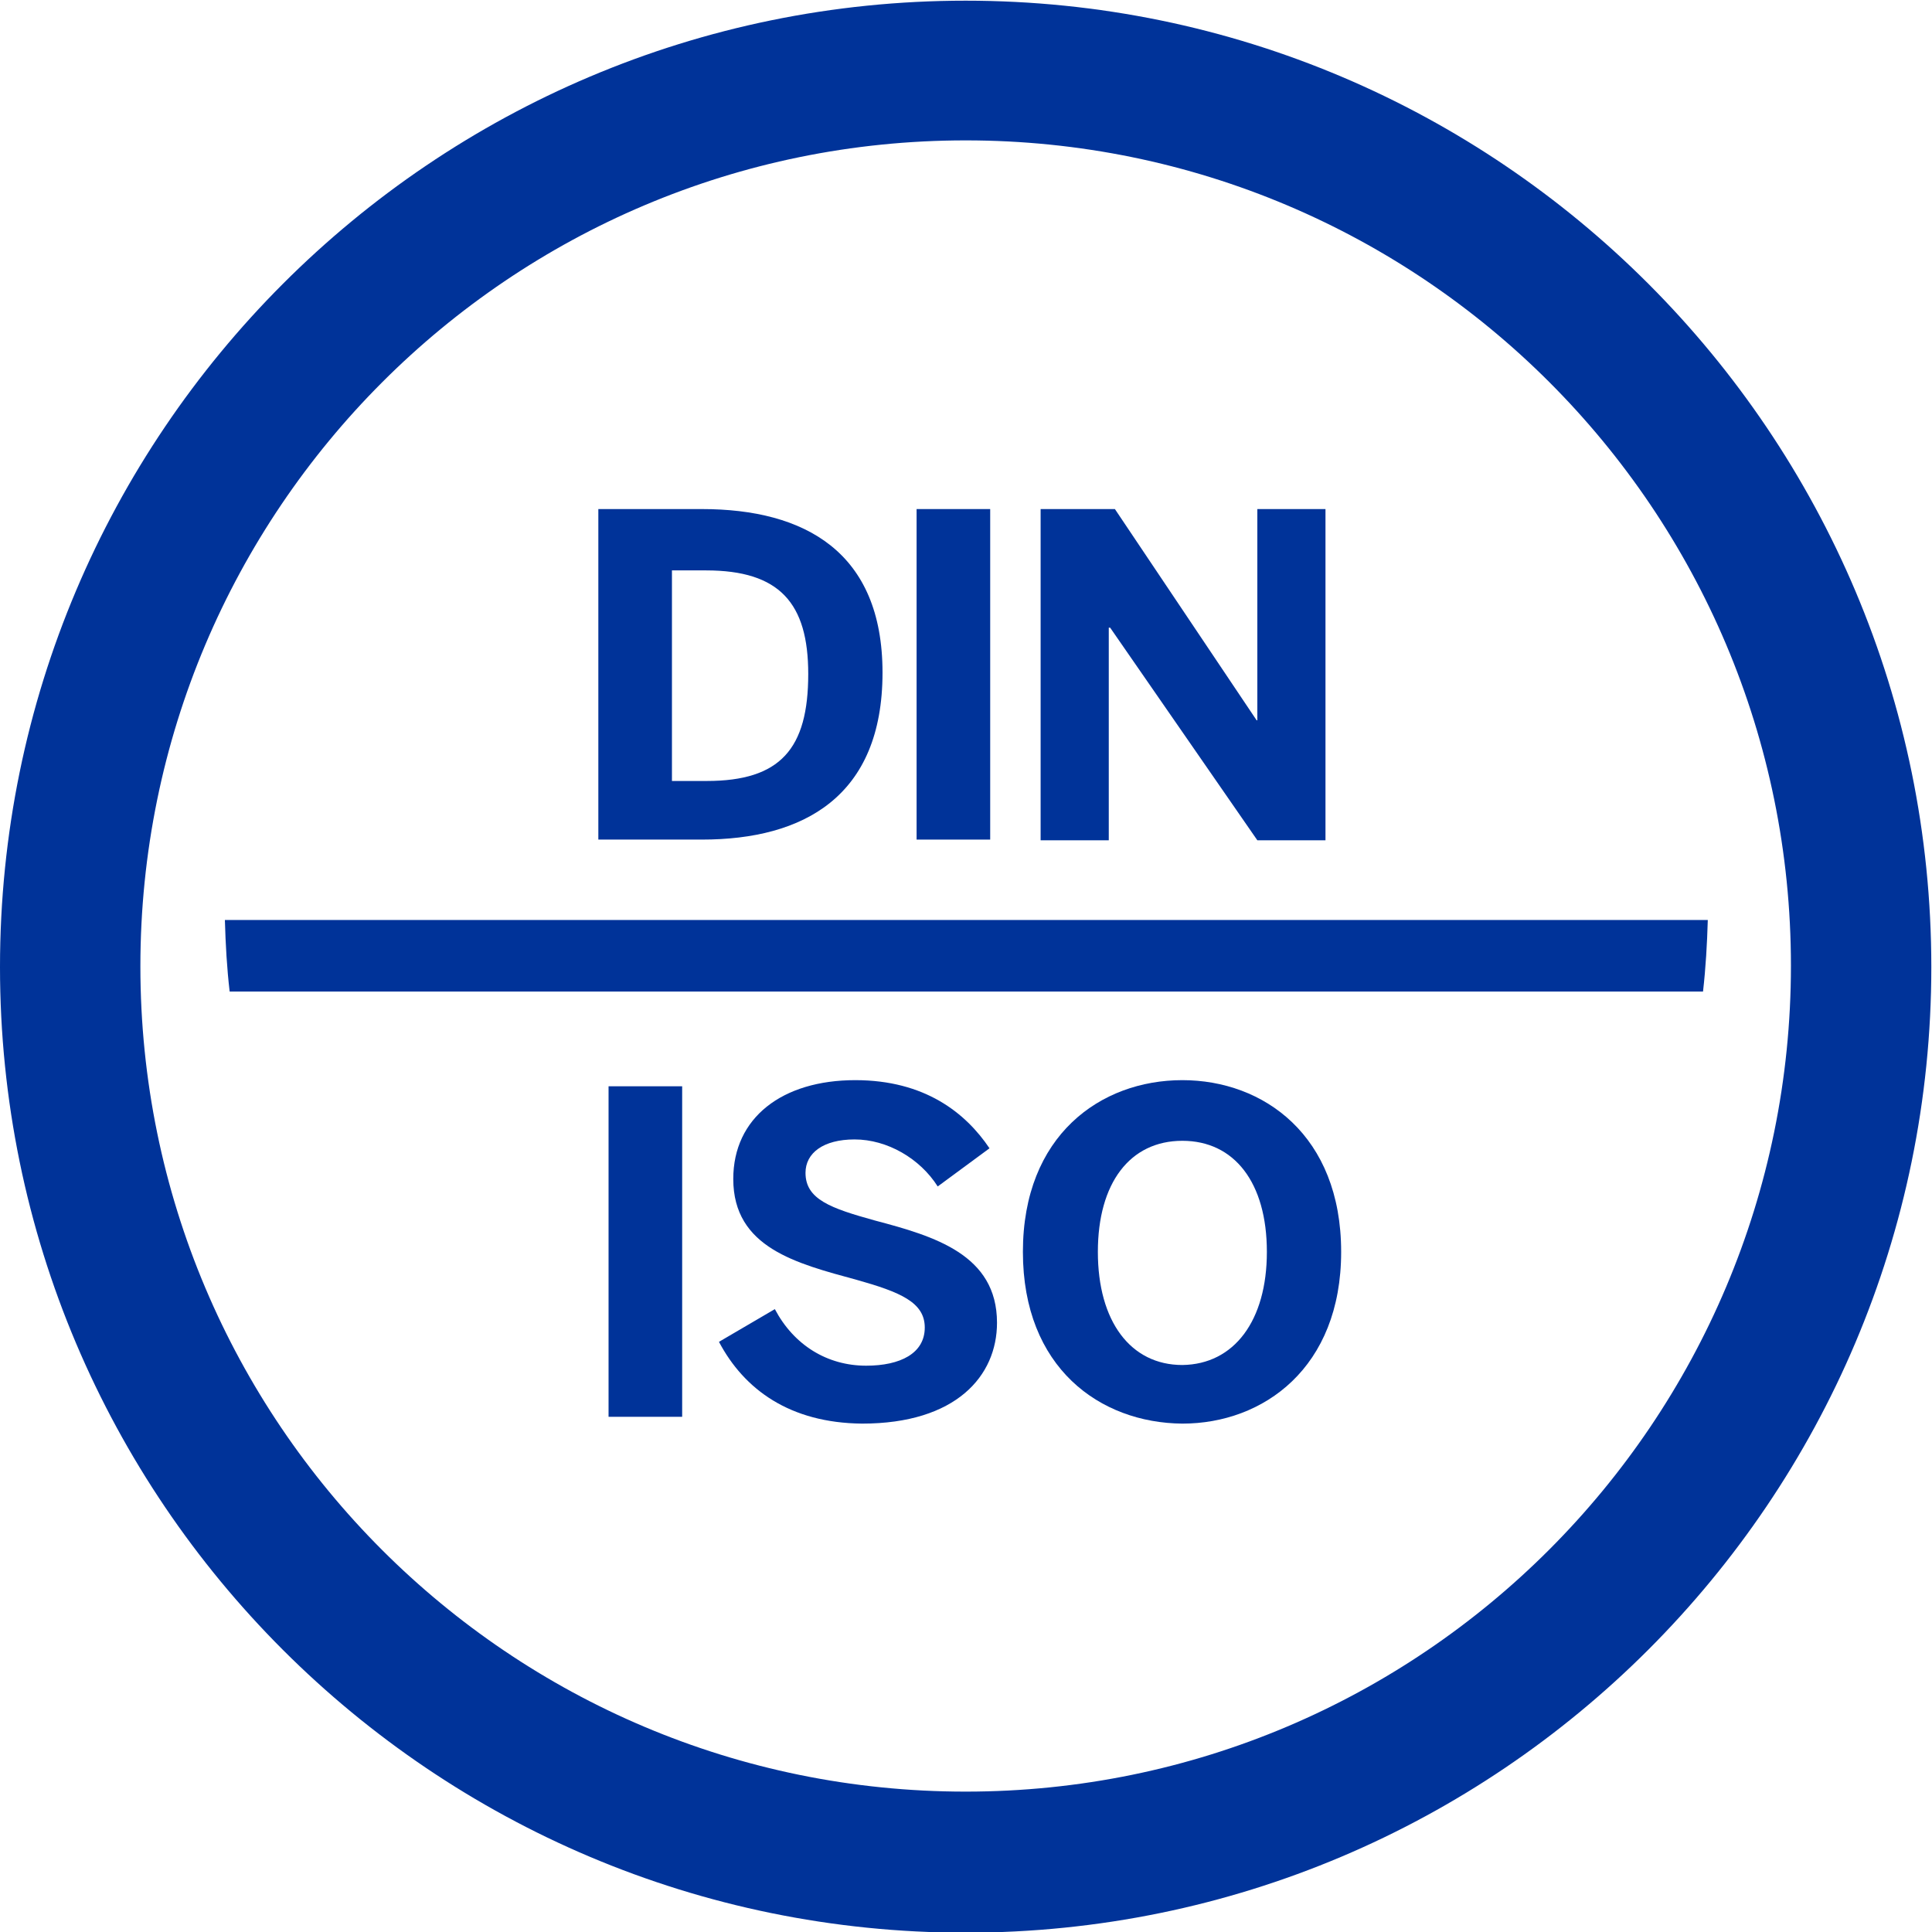 <?xml version="1.0" encoding="UTF-8"?> <svg xmlns="http://www.w3.org/2000/svg" xmlns:xlink="http://www.w3.org/1999/xlink" id="Ebene_1" x="0px" y="0px" viewBox="0 0 283.5 283.5" xml:space="preserve"> <g id="Ebene_2"> <path fill="#003399" class="st0" d="M141.7,0.1C63.5,0.1,0,63.6,0,141.9s63.5,141.7,141.7,141.7s141.7-63.5,141.7-141.7S220,0.1,141.7,0.1z M141.7,262.9c-66.9,0-121.1-54.2-121.1-121.1S74.8,20.6,141.7,20.6s121.1,54.2,121.1,121.1S208.6,262.9,141.7,262.9z"></path> <g> <g> <g> <path fill="#003399" class="st0" d="M103.7,114.6c10.8,0,14.9-4.7,14.9-15.7c0-10.4-4.2-15.2-15-15.2h-5v30.9L103.7,114.6z M87.8,74.7H103 c15.1,0,26.5,6.3,26.5,24c0,18.2-11.6,24.5-26.5,24.5H87.8V74.7z"></path> </g> </g> <rect fill="#003399" x="134.5" y="74.7" class="st0" width="10.8" height="48.5"></rect> <polygon fill="#003399" class="st0" points="152.7,74.7 163.6,74.7 184.4,105.7 184.5,105.7 184.5,74.7 194.5,74.7 194.5,123.3 184.5,123.3 162.9,92.1 162.7,92.1 162.7,123.3 152.7,123.3 "></polygon> <rect fill="#003399" x="89.3" y="159.4" class="st0" width="10.8" height="48.5"></rect> <g> <g> <path fill="#003399" class="st0" d="M105.5,196.9l8.2-4.8c2.8,5.3,7.7,8.3,13.4,8.3c5,0,8.6-1.8,8.6-5.6c0-3.7-3.6-5.2-10-7 c-8.8-2.4-18.1-4.7-18.1-14.8c0-9,7.2-14.5,17.9-14.5c10.2,0,16.2,4.8,19.7,10l-7.6,5.6c-2.6-4.1-7.4-6.9-12.2-6.9 c-4.6,0-7.2,2-7.2,4.9c0,3.9,3.7,5.2,10.2,7c8.7,2.3,17.9,5,17.9,15c0,7.8-6,14.8-19.8,14.8 C115.9,208.8,109.2,203.9,105.5,196.9"></path> </g> <g> <path fill="#003399" class="st0" d="M185.9,183.7c0-10.2-4.8-16.3-12.4-16.3c-7.7,0-12.4,6.2-12.4,16.3c0,10.2,4.8,16.6,12.4,16.6 C181.1,200.2,185.9,193.8,185.9,183.7 M150.1,183.7c0-17.1,11.4-25.2,23.4-25.2c11.9,0,23.3,8.1,23.3,25.2 c0,17-11.4,25.2-23.3,25.2C161.4,208.8,150.1,200.7,150.1,183.7"></path> </g> <g> <path fill="#003399" class="st0" d="M33,135c0.1,3.6,0.3,7.1,0.7,10.5h216.2c0.4-3.5,0.6-7,0.7-10.5H33z"></path> </g> </g> </g> </g> </svg> 